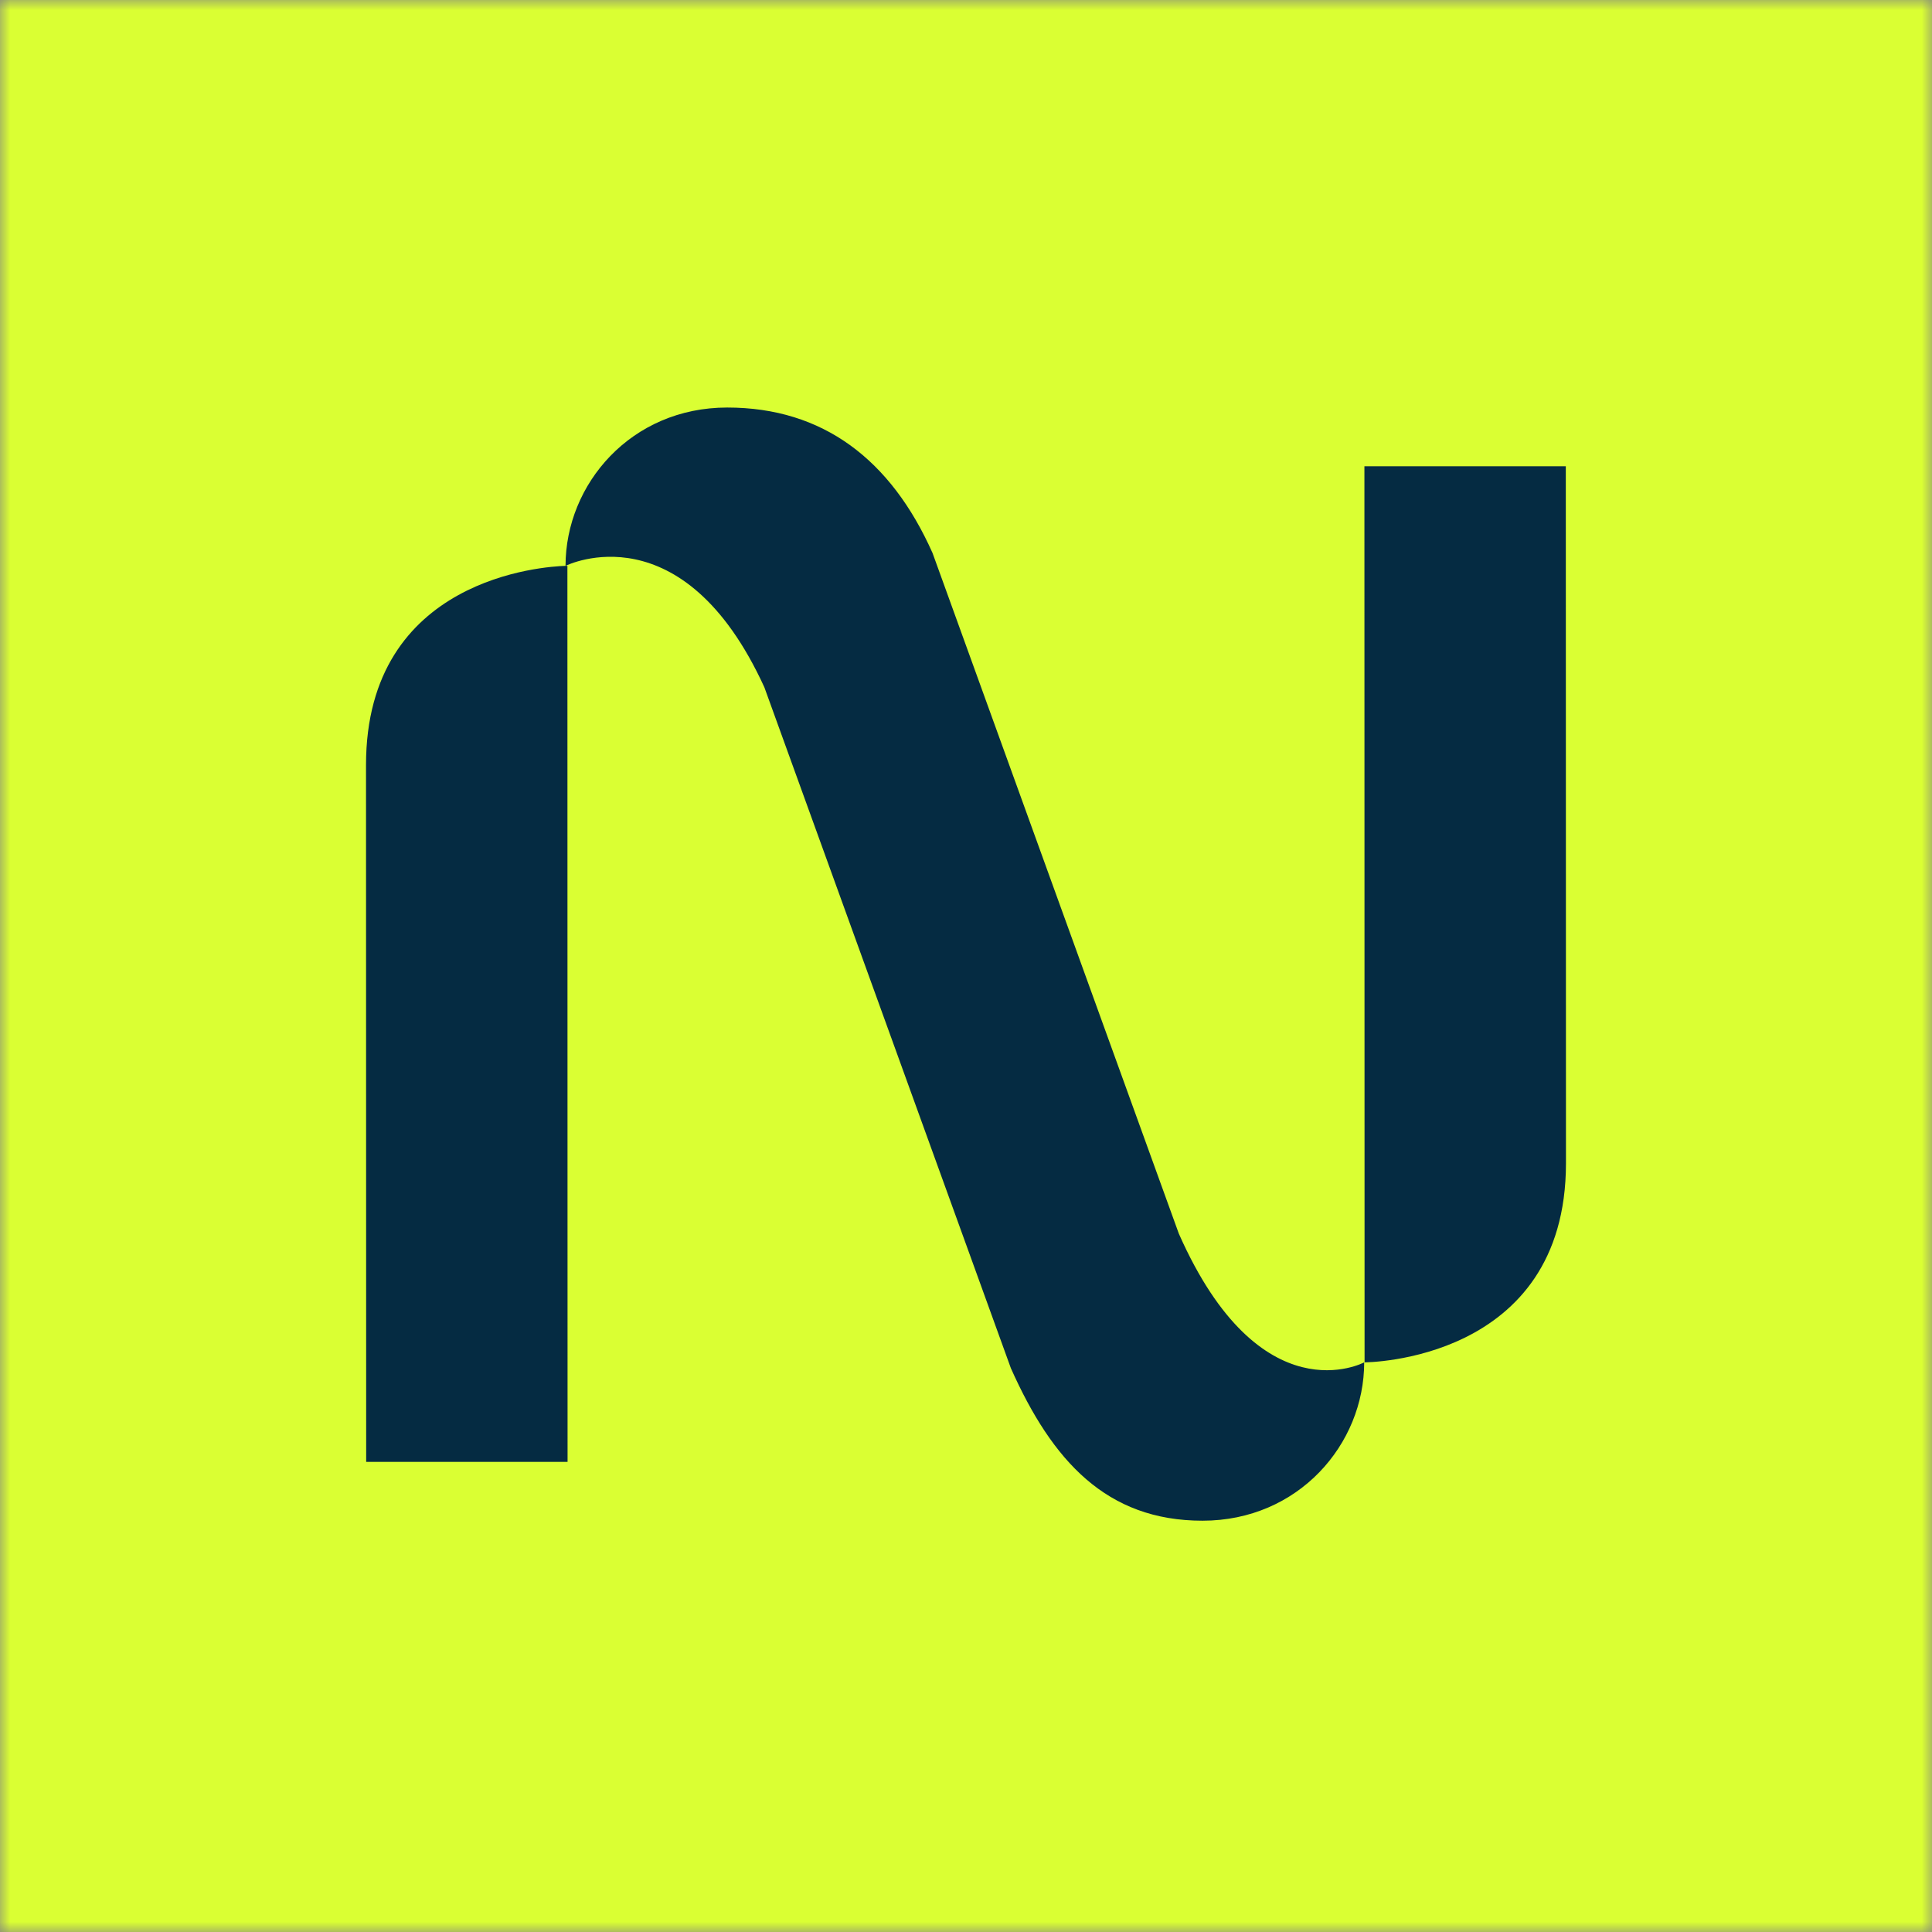 <svg fill="none" height="96" viewBox="0 0 96 96" width="96" xmlns="http://www.w3.org/2000/svg" xmlns:xlink="http://www.w3.org/1999/xlink"><rect x="0" y="0" width="96" height="96" fill="#808080" stroke="none"/><clipPath id="a"><path d="m0 0h96v96h-96z"/></clipPath><mask id="b" height="96" maskUnits="userSpaceOnUse" width="96" x="0" y="0"><path d="m96 0h-96v96h96z" fill="#fff"/></mask><g clip-path="url(#a)"><g mask="url(#b)"><path d="m96 0h-96v96h96z" fill="#daff33"/><path clip-rule="evenodd" d="m46.333 27.467 12.243 33.834c4.055 9.156 9.21 6.394 9.21 6.394 0 4.069-3.266 7.868-8.034 7.868-4.768 0-7.468-2.968-9.523-7.58l-12.249-33.834c-4.054-8.85-9.766-6.087-9.879-6.032.061-.002.093-.002.093-.002l.008 44.526h-10.007l-.008-34.631c0-9.329 8.896-9.863 9.914-9.893 0-4.068 3.259-7.867 8.032-7.867 4.774 0 8.139 2.6 10.199 7.217zm21.464-4.299.008 44.526s10.007 0 10.007-9.895l-.008-34.631z" fill="#052b42" fill-rule="evenodd"/></g></g></svg>